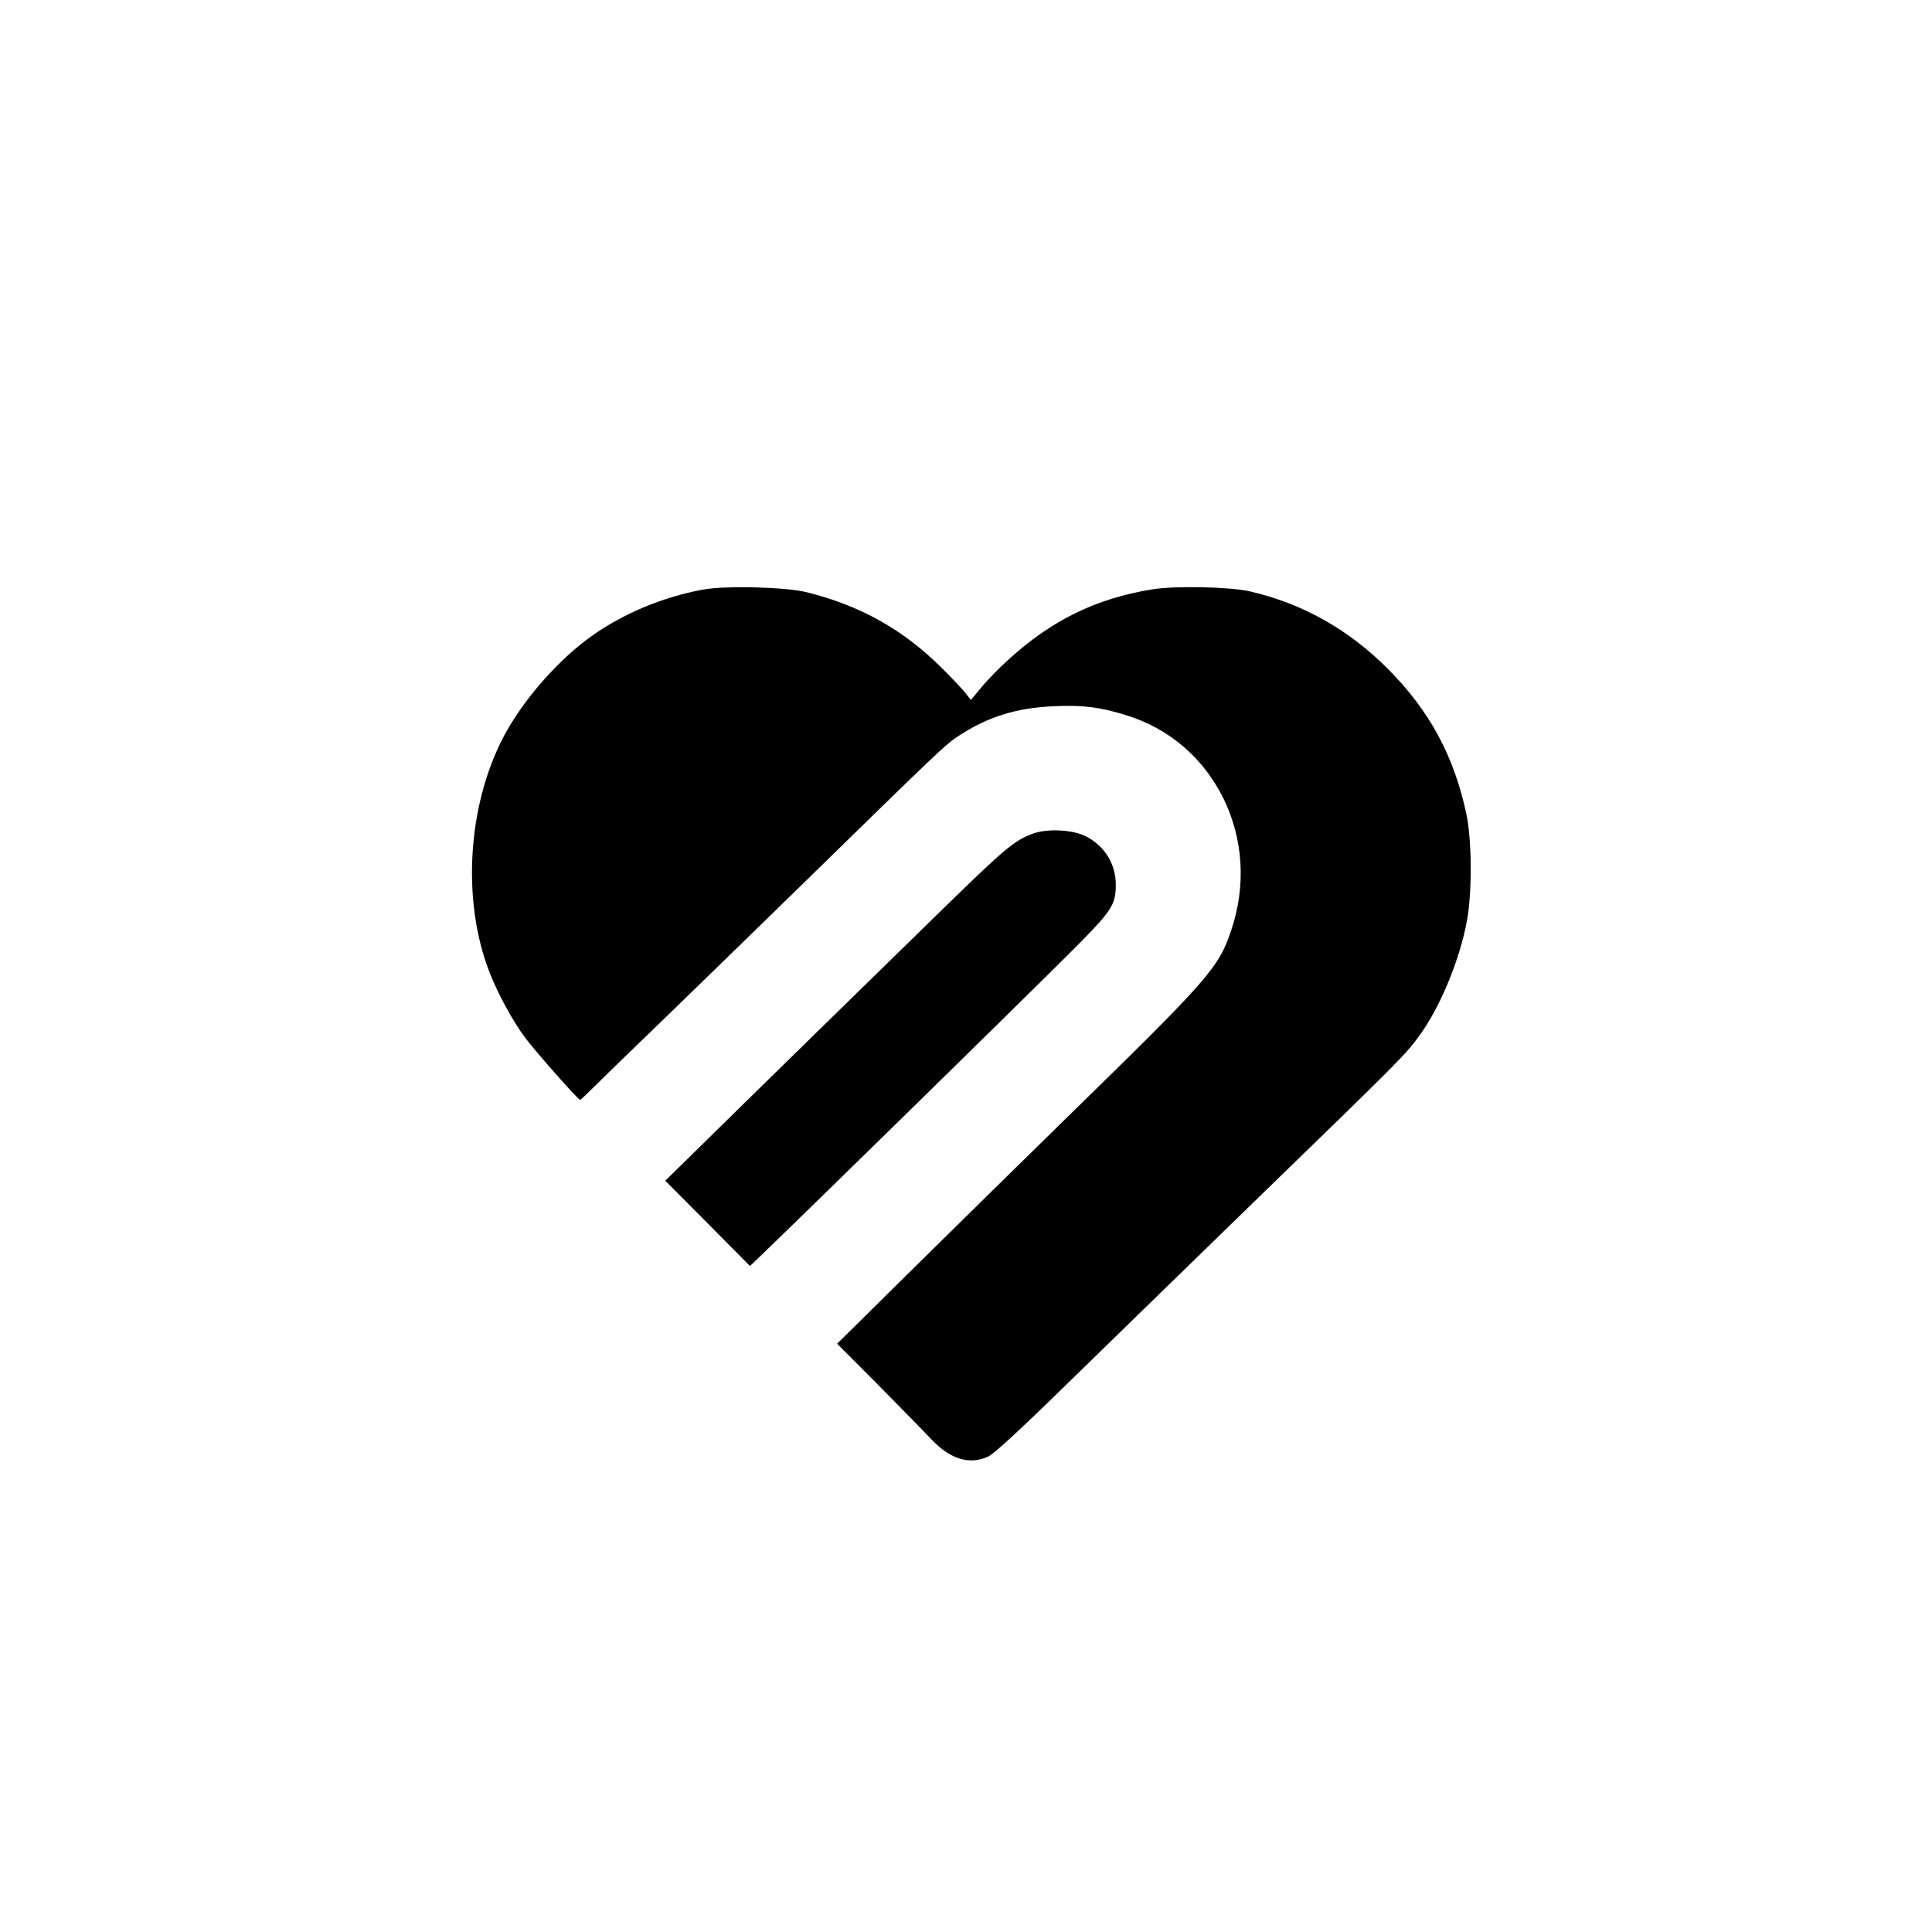 <?xml version="1.0" standalone="no"?>
<!DOCTYPE svg PUBLIC "-//W3C//DTD SVG 20010904//EN"
 "http://www.w3.org/TR/2001/REC-SVG-20010904/DTD/svg10.dtd">
<svg version="1.0" xmlns="http://www.w3.org/2000/svg"
 width="1024pt" height="1024pt" viewBox="0 0 1024 1024"
 preserveAspectRatio="xMidYMid meet">

<g transform="translate(0,1024) scale(0.1,-0.1)"
fill="#000000" stroke="none">
<path d="M3725 7115 c-213 -40 -420 -126 -589 -246 -166 -118 -342 -314 -446
-496 -210 -366 -249 -897 -94 -1290 44 -112 121 -254 188 -344 53 -71 281
-329 291 -329 2 0 37 33 77 73 40 40 208 203 373 362 165 160 502 488 750 730
708 692 738 721 811 768 155 100 303 145 501 154 155 7 245 -5 386 -49 226
-71 406 -226 512 -441 105 -215 120 -462 41 -697 -67 -200 -115 -255 -871
-993 -203 -199 -561 -550 -794 -780 l-424 -419 220 -221 c121 -122 246 -250
278 -284 100 -107 203 -139 303 -93 30 14 160 133 430 397 213 208 675 658
1027 1000 723 701 753 732 823 827 113 151 220 409 258 621 27 150 25 426 -4
561 -66 309 -196 548 -417 770 -209 209 -453 346 -732 410 -107 24 -396 30
-518 10 -297 -49 -531 -163 -761 -373 -45 -40 -108 -105 -140 -143 l-58 -70
-25 32 c-13 18 -74 83 -135 143 -201 199 -427 325 -706 395 -113 29 -433 37
-555 15z"/>
<path d="M5473 5821 c-97 -36 -148 -79 -473 -396 -271 -264 -1158 -1132 -1324
-1296 l-150 -147 225 -226 224 -226 65 62 c259 249 1348 1316 1621 1588 233
232 252 260 253 370 0 111 -59 206 -158 257 -70 36 -206 43 -283 14z"/>
</g>
</svg>

